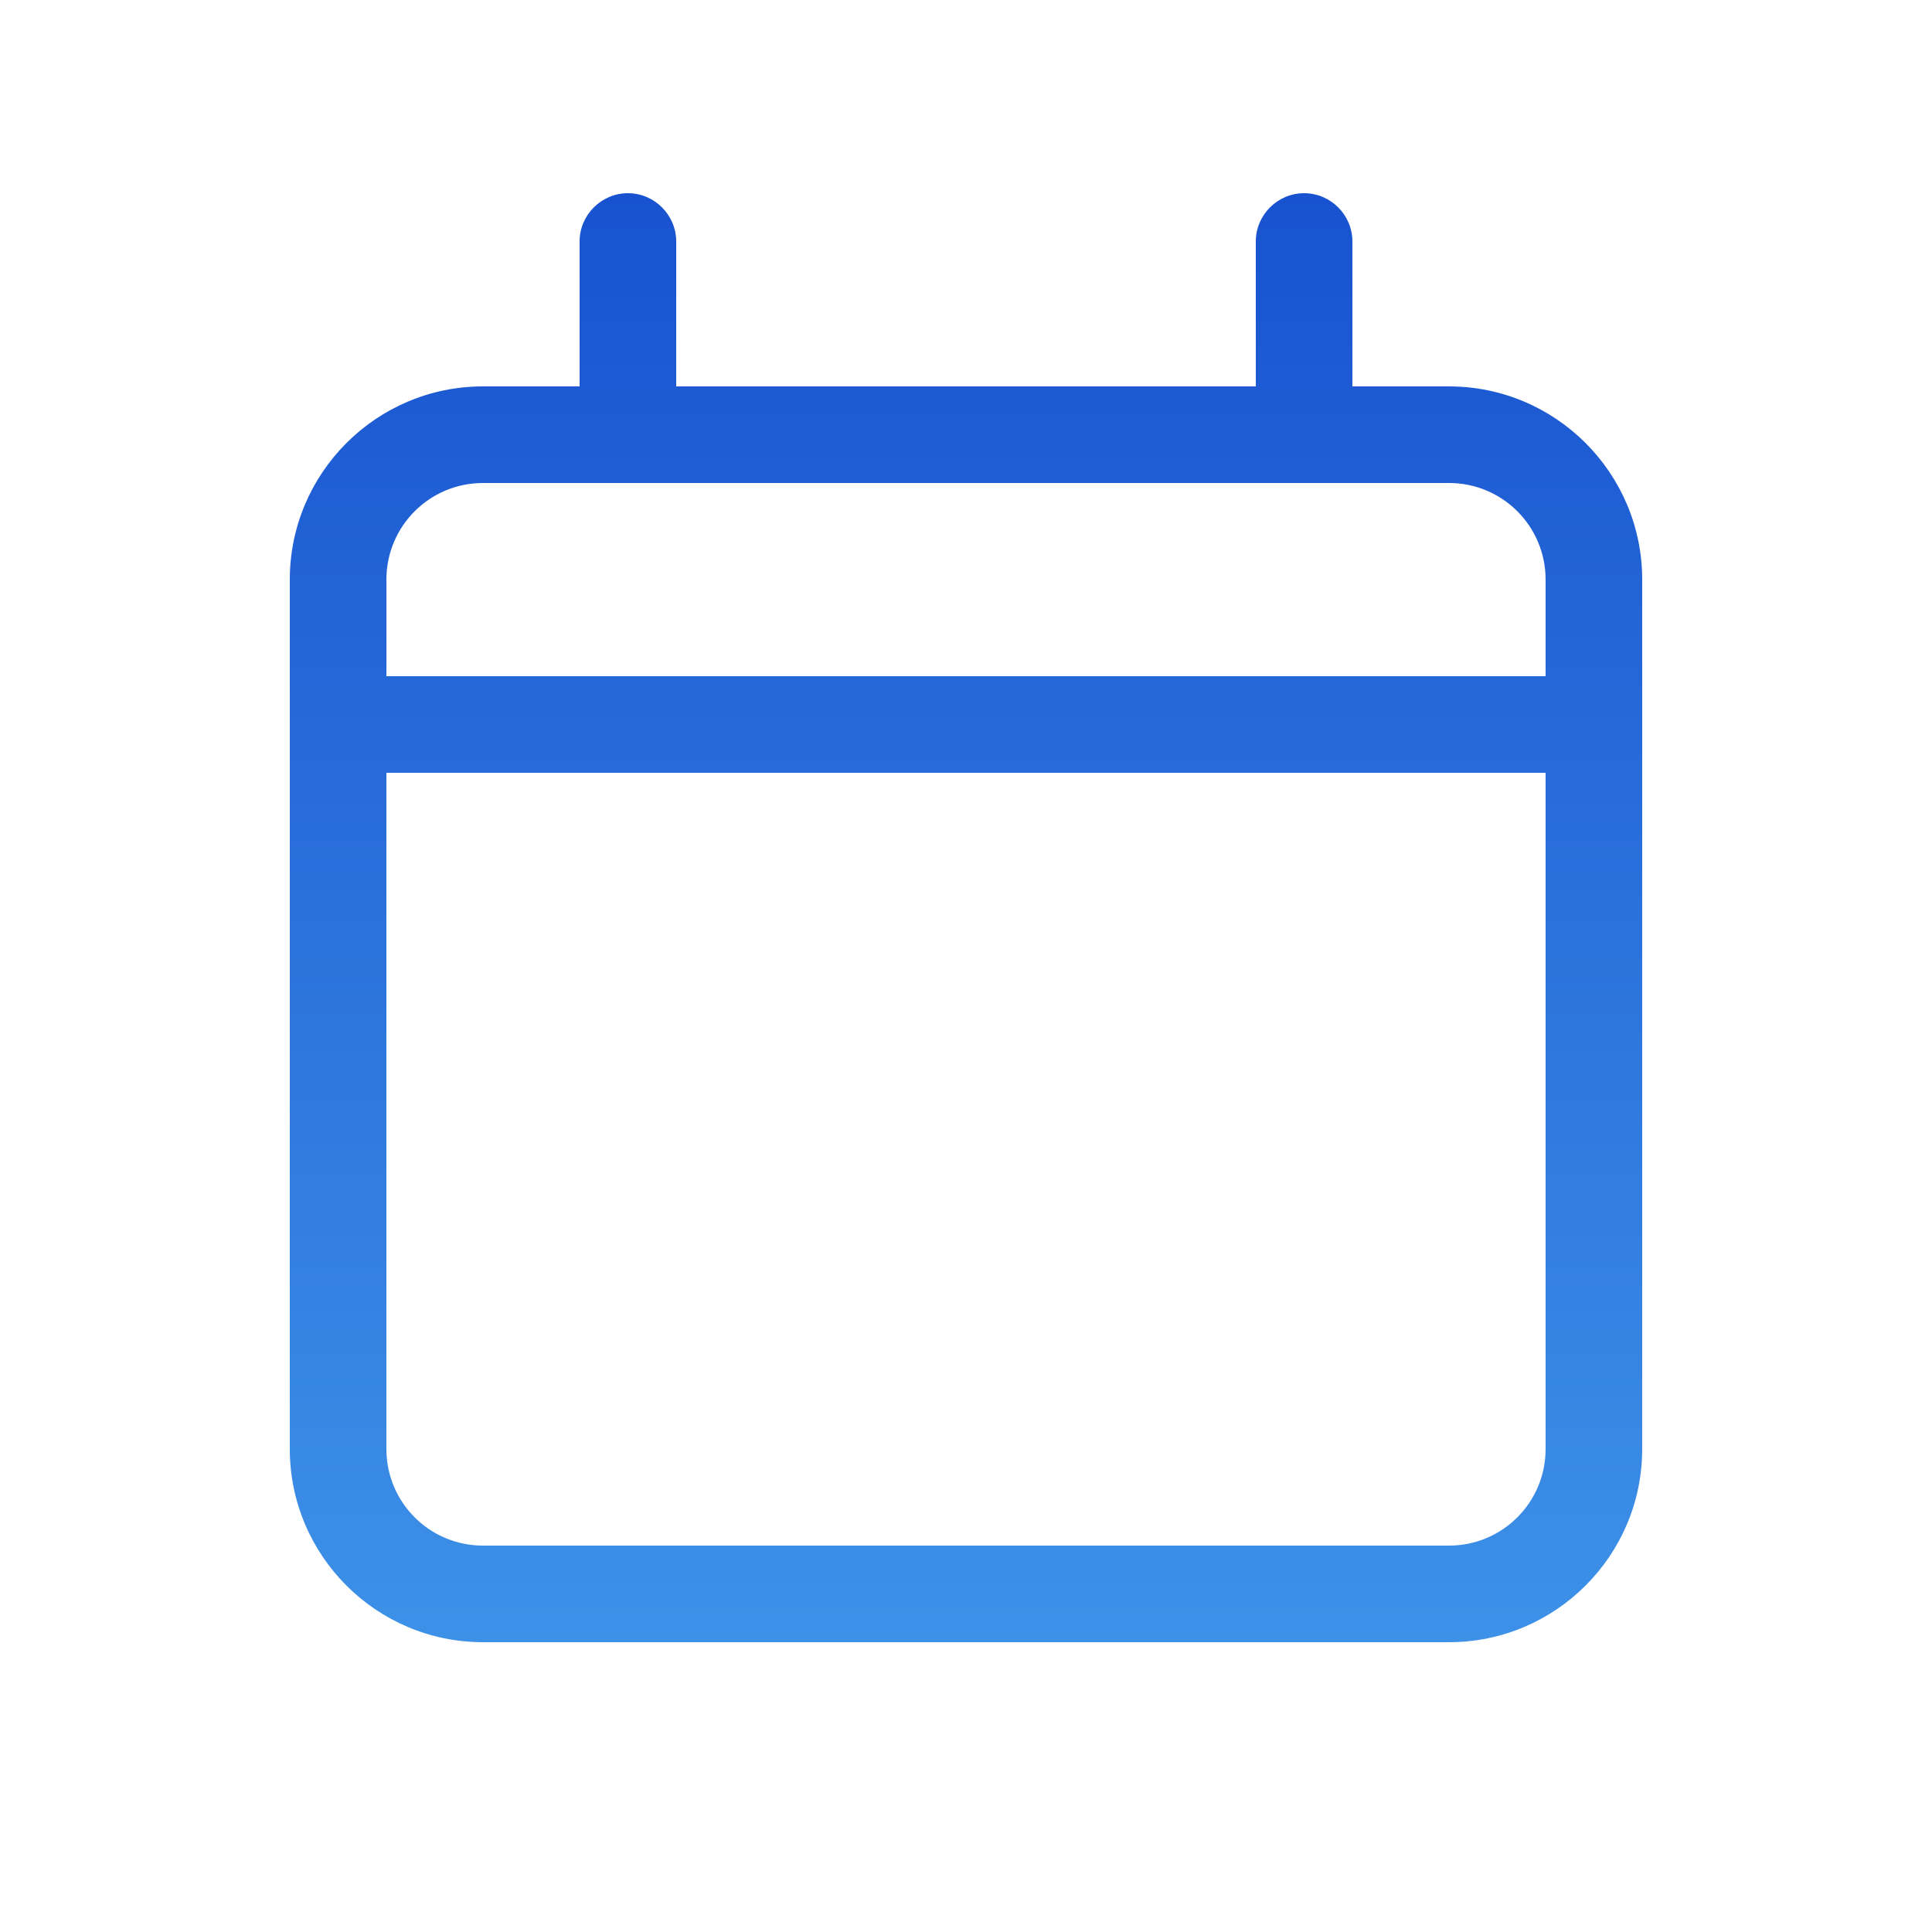 <?xml version="1.0" encoding="UTF-8"?>
<svg xmlns="http://www.w3.org/2000/svg" width="96" height="96" viewBox="0 0 96 96" fill="none">
  <path d="M31.2 9.6C32.52 9.6 33.6 10.68 33.6 12V19.2H62.4V12C62.4 10.68 63.48 9.6 64.8 9.6C66.12 9.6 67.2 10.68 67.2 12V19.2H72C77.295 19.2 81.6 23.505 81.6 28.8V72C81.6 77.295 77.295 81.6 72 81.6H24C18.705 81.6 14.4 77.295 14.4 72V28.8C14.4 23.505 18.705 19.2 24 19.2H28.8V12C28.8 10.68 29.88 9.6 31.2 9.6ZM72 24H24C21.345 24 19.2 26.145 19.2 28.8V33.6H76.8V28.8C76.8 26.145 74.655 24 72 24ZM76.8 38.4H19.2V72C19.2 74.655 21.345 76.8 24 76.8H72C74.655 76.8 76.8 74.655 76.8 72V38.4Z" fill="url(#paint0_linear_130_24)"></path>
  <defs>
    <linearGradient id="paint0_linear_130_24" x1="48" y1="9.6" x2="48" y2="81.6" gradientUnits="userSpaceOnUse">
      <stop stop-color="#1852D0"></stop>
      <stop offset="1" stop-color="#3D91E7"></stop>
    </linearGradient>
  </defs>
</svg>
